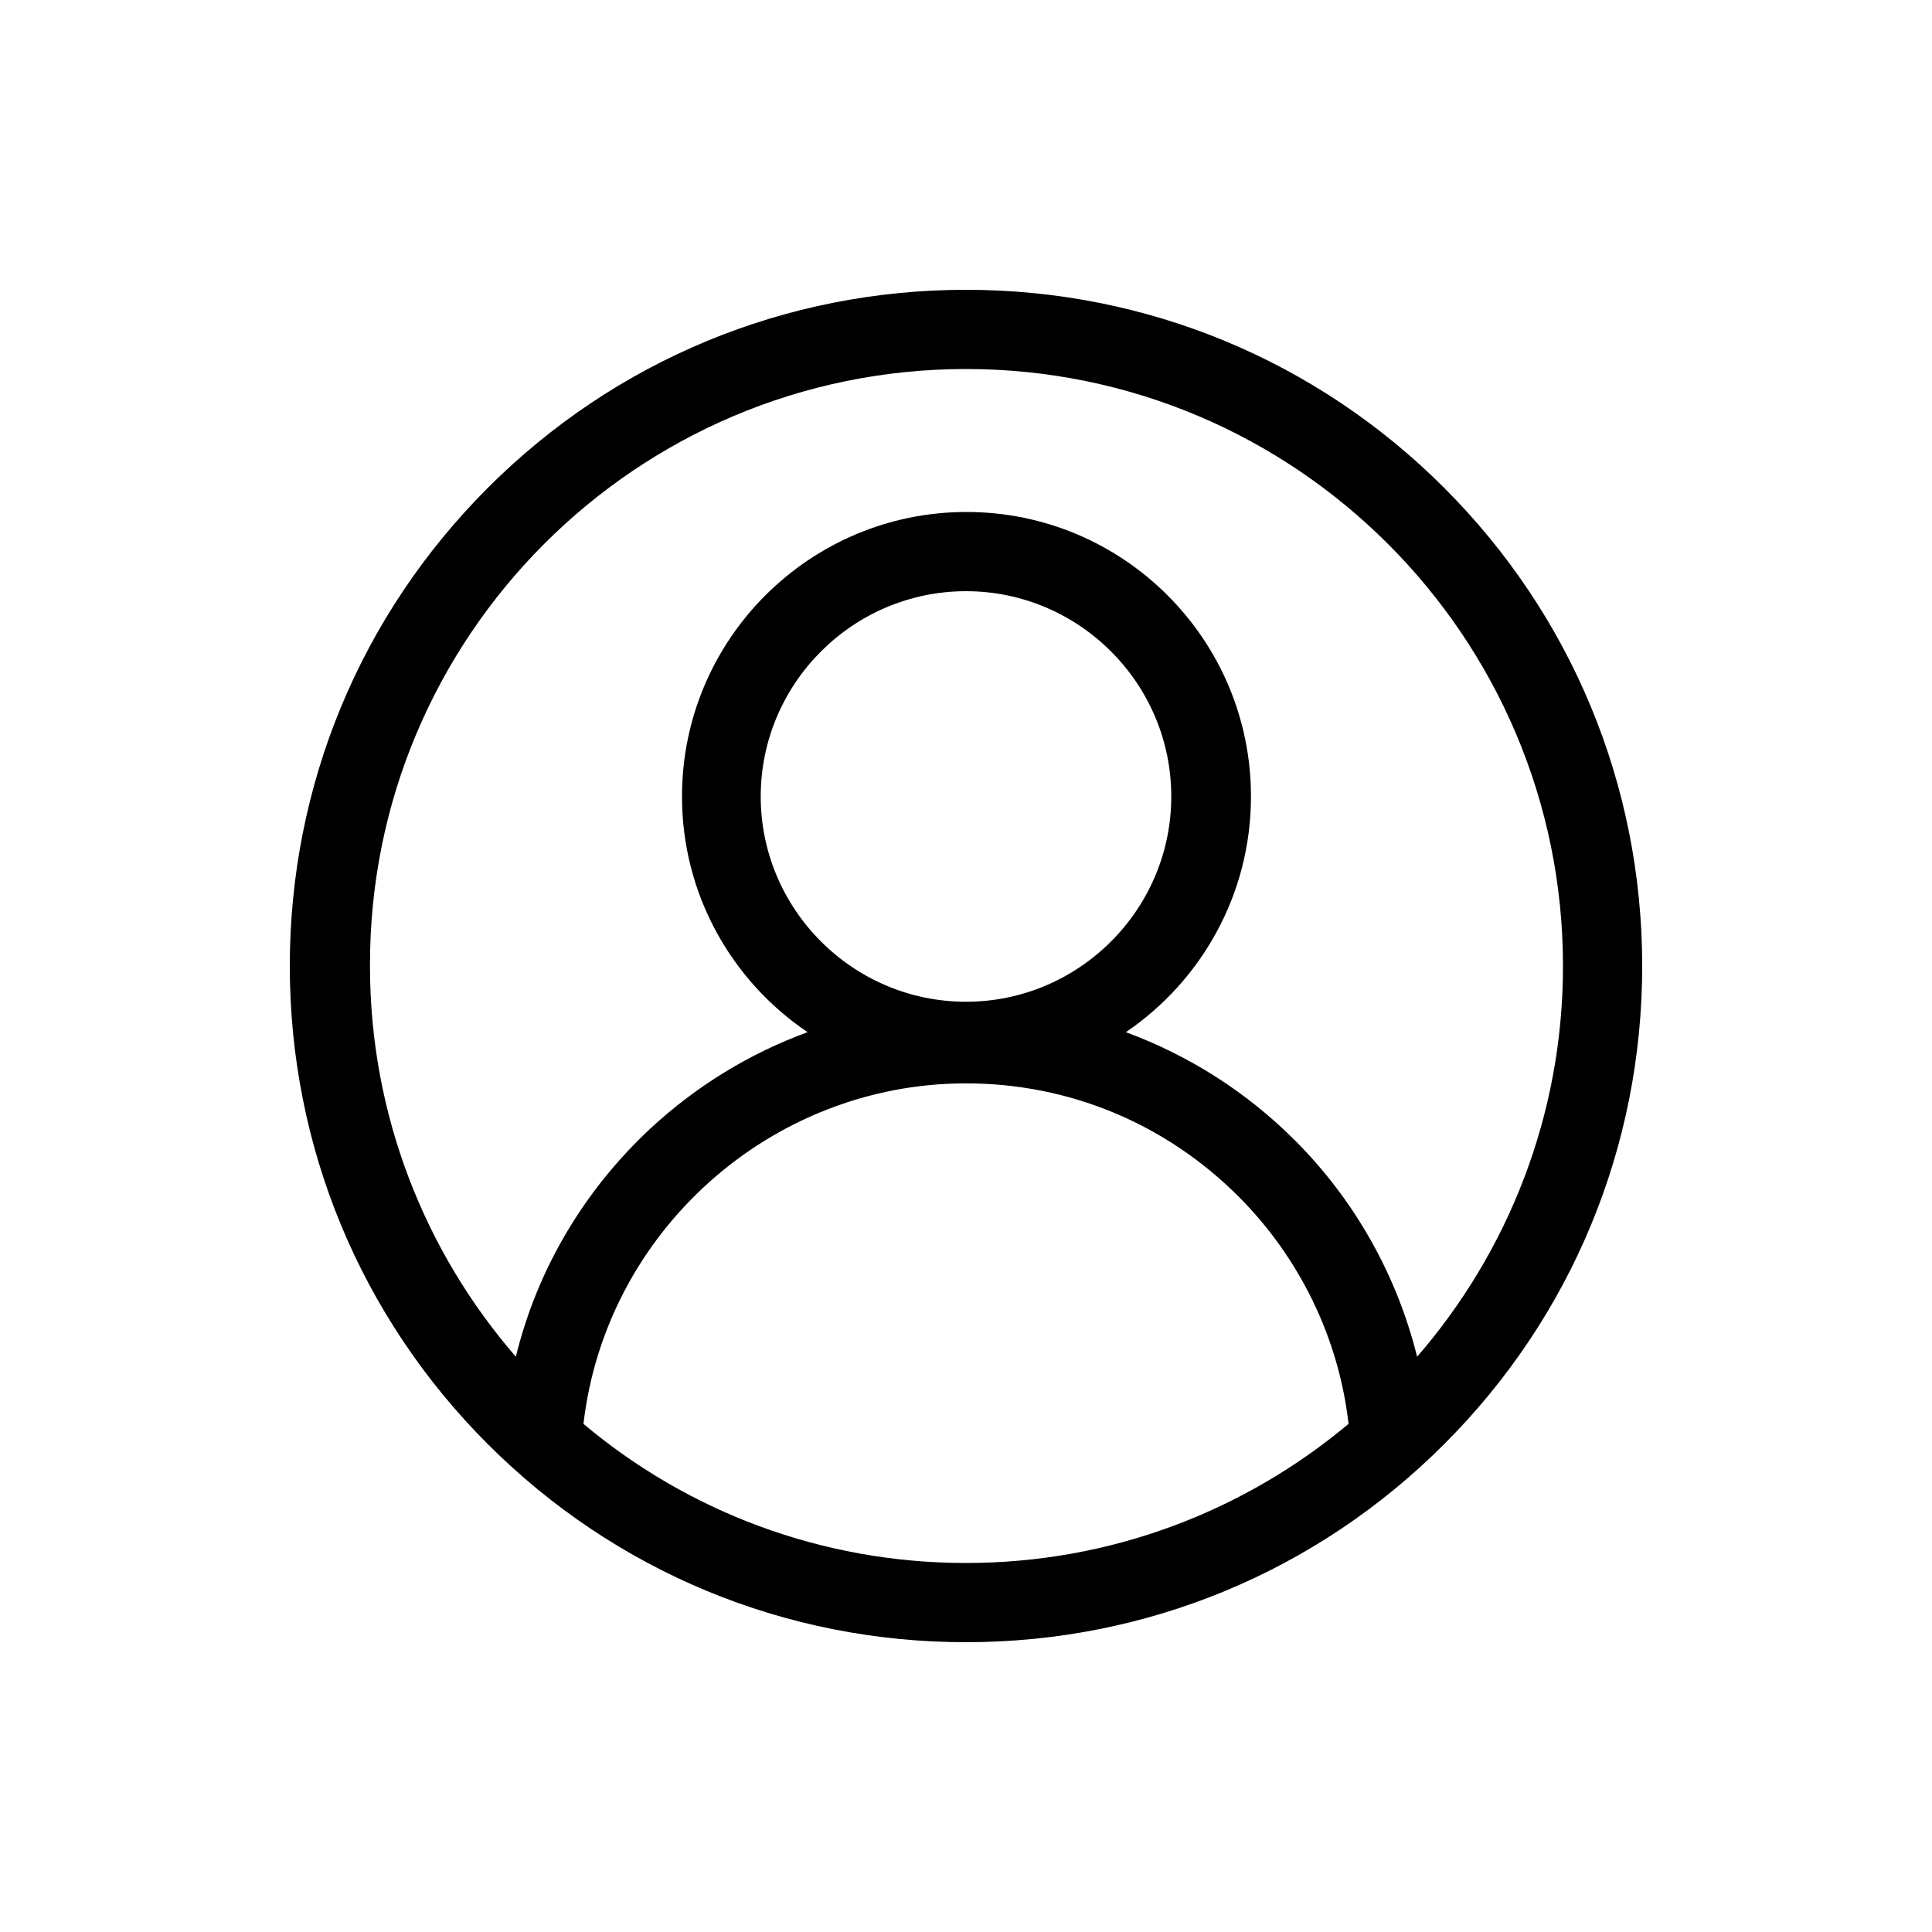 <svg width="40" height="40" viewBox="0 0 40 40" fill="none" xmlns="http://www.w3.org/2000/svg">
<path d="M29.9 10.1C27.26 7.46 23.74 6 20 6C16.26 6 12.74 7.46 10.1 10.1C7.46 12.74 6 16.26 6 20C6 23.74 7.46 27.26 10.1 29.9C12.74 32.54 16.26 34 20 34C23.74 34 27.26 32.54 29.9 29.9C32.54 27.26 34 23.74 34 20C34 16.26 32.54 12.74 29.9 10.1ZM12.08 29.48C12.54 25.5 15.96 22.43 20 22.43C22.13 22.43 24.13 23.26 25.64 24.77C26.91 26.04 27.72 27.71 27.92 29.48C25.77 31.28 23.01 32.36 20 32.36C16.99 32.36 14.22 31.28 12.08 29.48ZM20 20.74C17.66 20.74 15.75 18.83 15.75 16.49C15.75 14.15 17.66 12.24 20 12.24C22.34 12.24 24.25 14.15 24.25 16.49C24.25 18.83 22.34 20.74 20 20.74ZM29.34 28.09C28.92 26.4 28.05 24.85 26.81 23.61C25.8 22.6 24.61 21.85 23.31 21.37C24.87 20.31 25.9 18.52 25.9 16.49C25.9 13.24 23.26 10.6 20.01 10.6C16.76 10.6 14.12 13.24 14.12 16.49C14.12 18.52 15.15 20.31 16.72 21.37C15.52 21.81 14.42 22.48 13.46 23.37C12.08 24.66 11.12 26.29 10.68 28.09C8.8 25.92 7.66 23.09 7.66 20C7.64 13.18 13.18 7.64 20 7.64C26.82 7.64 32.36 13.18 32.36 20C32.36 23.09 31.22 25.92 29.34 28.09Z" fill="black"/>
</svg>
